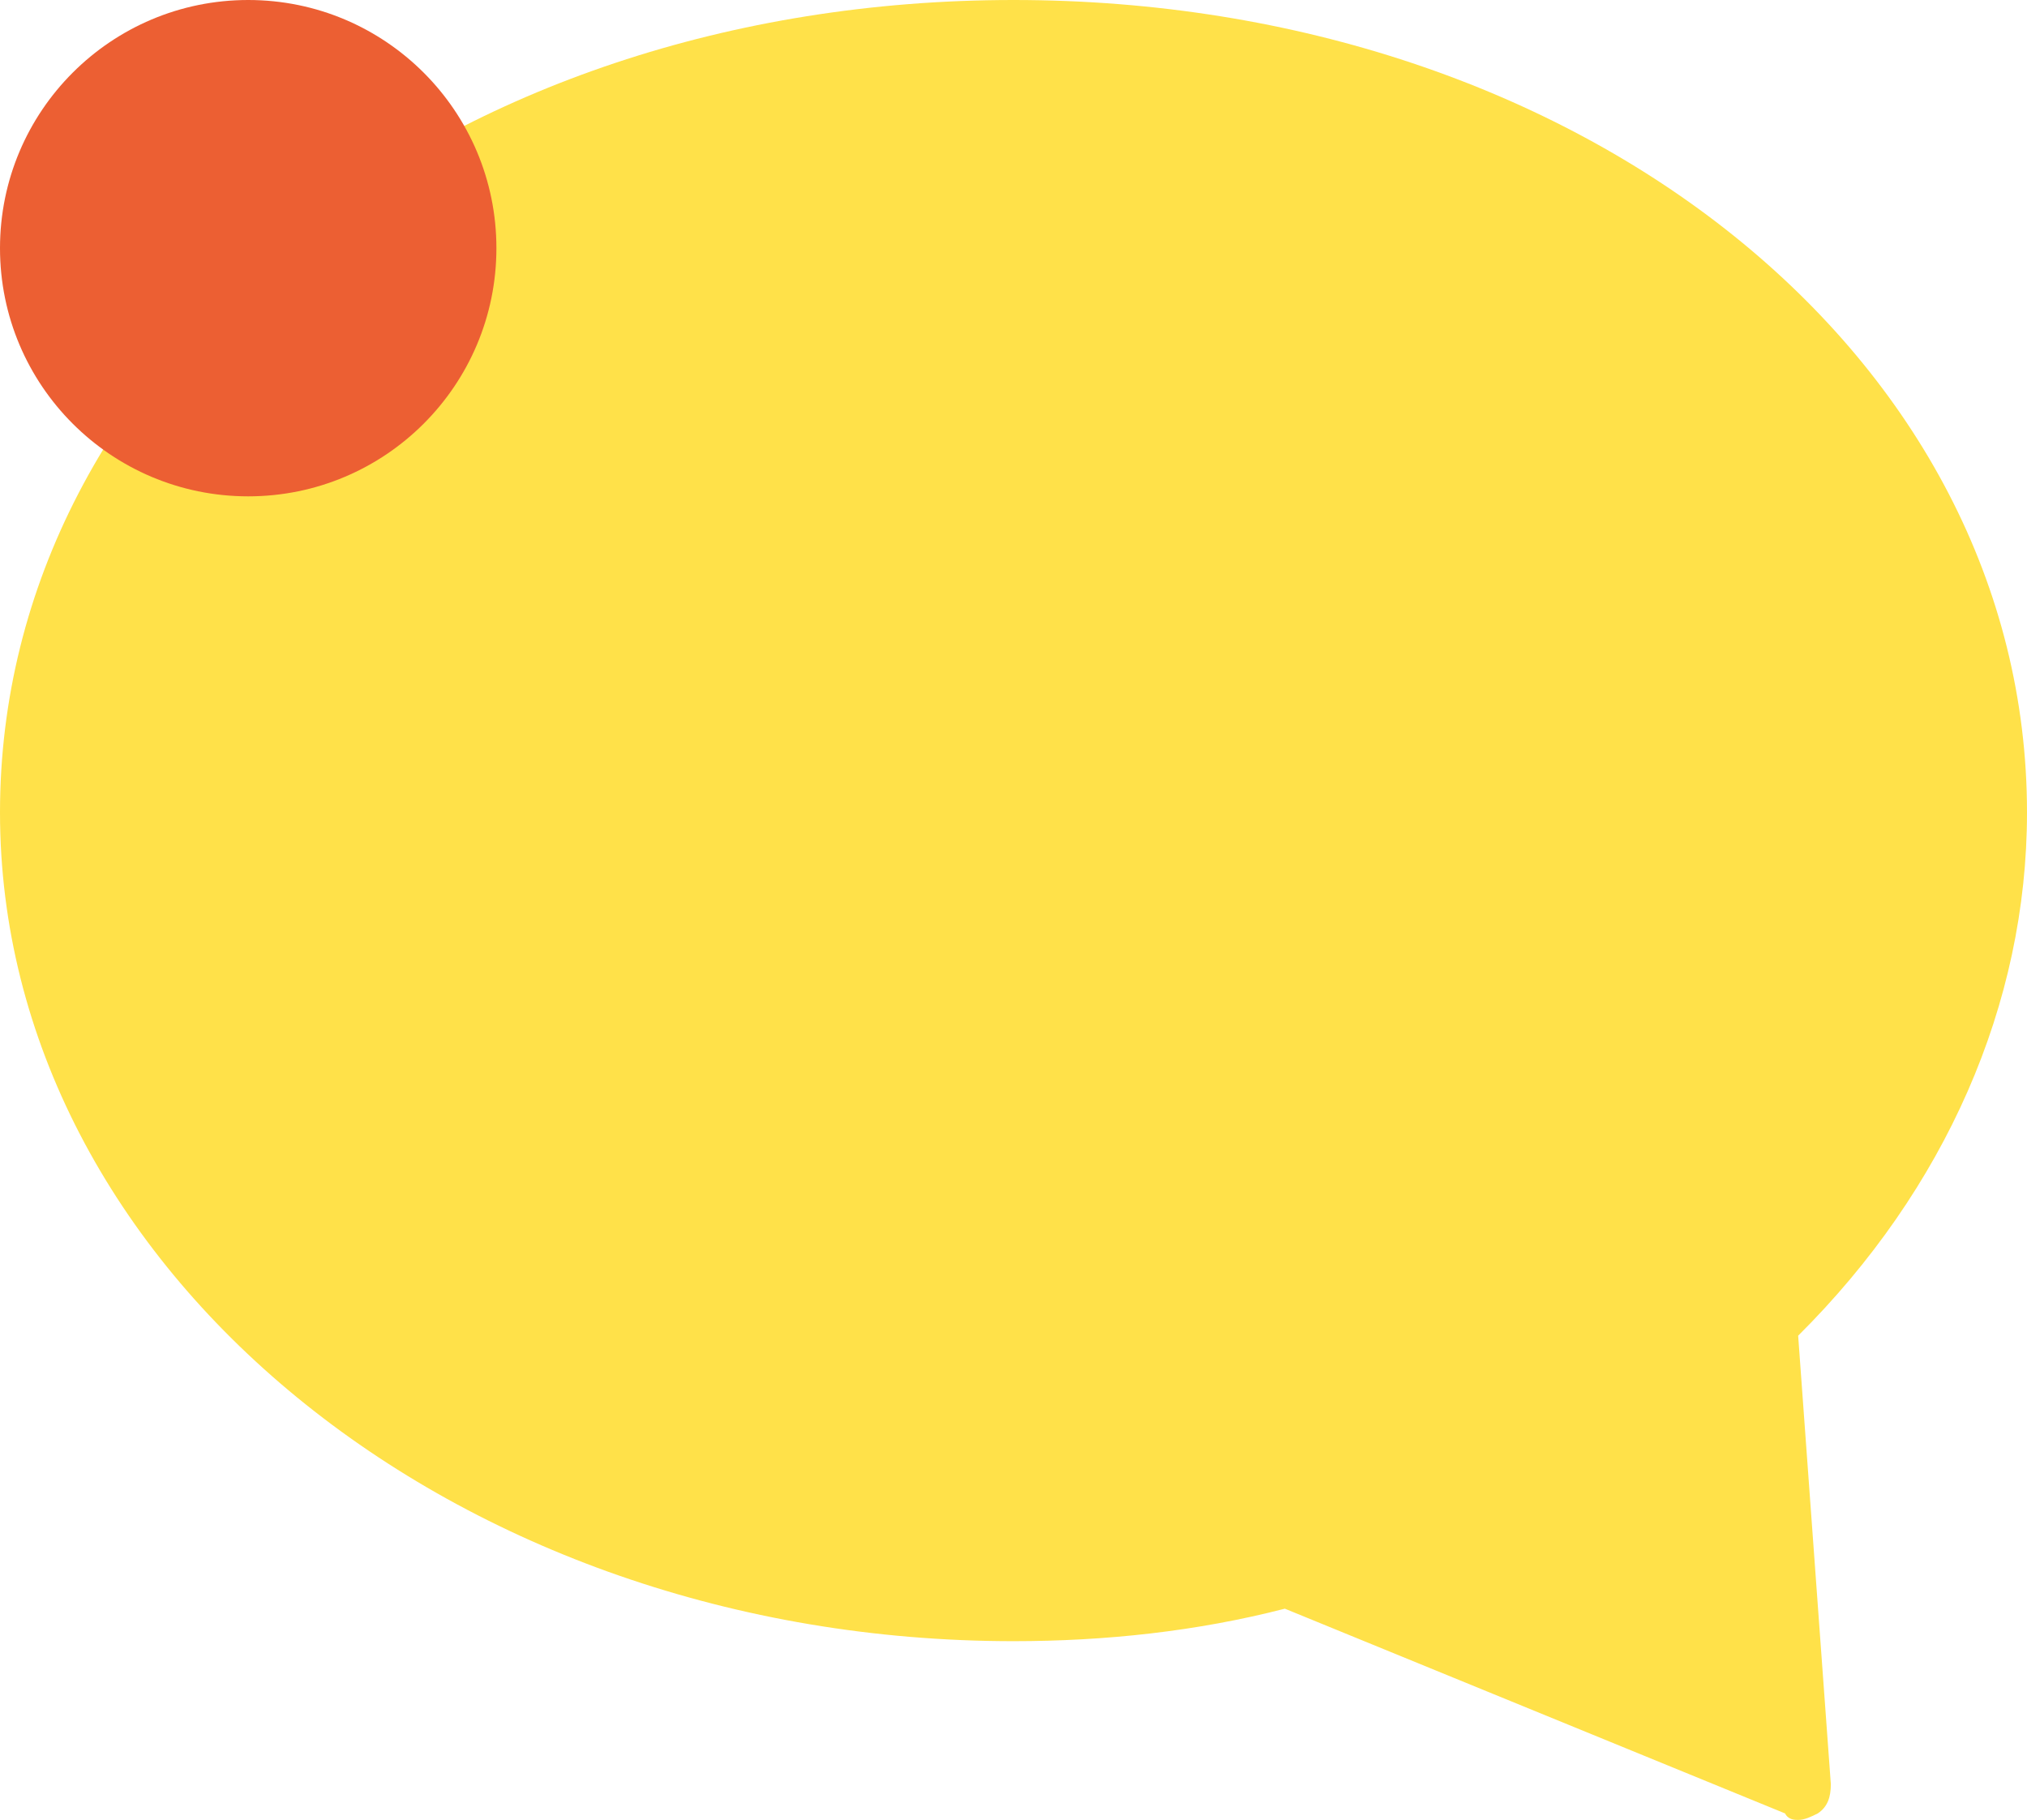 <svg xmlns="http://www.w3.org/2000/svg" width="98" height="88" viewBox="0 0 98 88" fill="none"><g clip-path="url(#clip0_248_234)"><path d="M98 39.286C98 17.286 76.503 0 49 0C21.497 0 0 17.286 0 39.286C0 61.286 21.971 79.357 49 79.357C53.426 79.357 57.852 78.886 62.119 77.786L86.303 87.686C86.461 88 86.777 88 86.936 88C87.252 88 87.568 87.843 87.884 87.686C88.358 87.371 88.516 86.9 88.516 86.271L86.936 64.586C94.048 57.514 98 48.557 98 39.286Z" fill="#FFE149"></path><circle cx="12" cy="12" r="12" fill="#EC5F33"></circle></g><defs><clipPath id="clip0_248_234"><rect width="98" height="88" fill="white"></rect></clipPath></defs></svg>